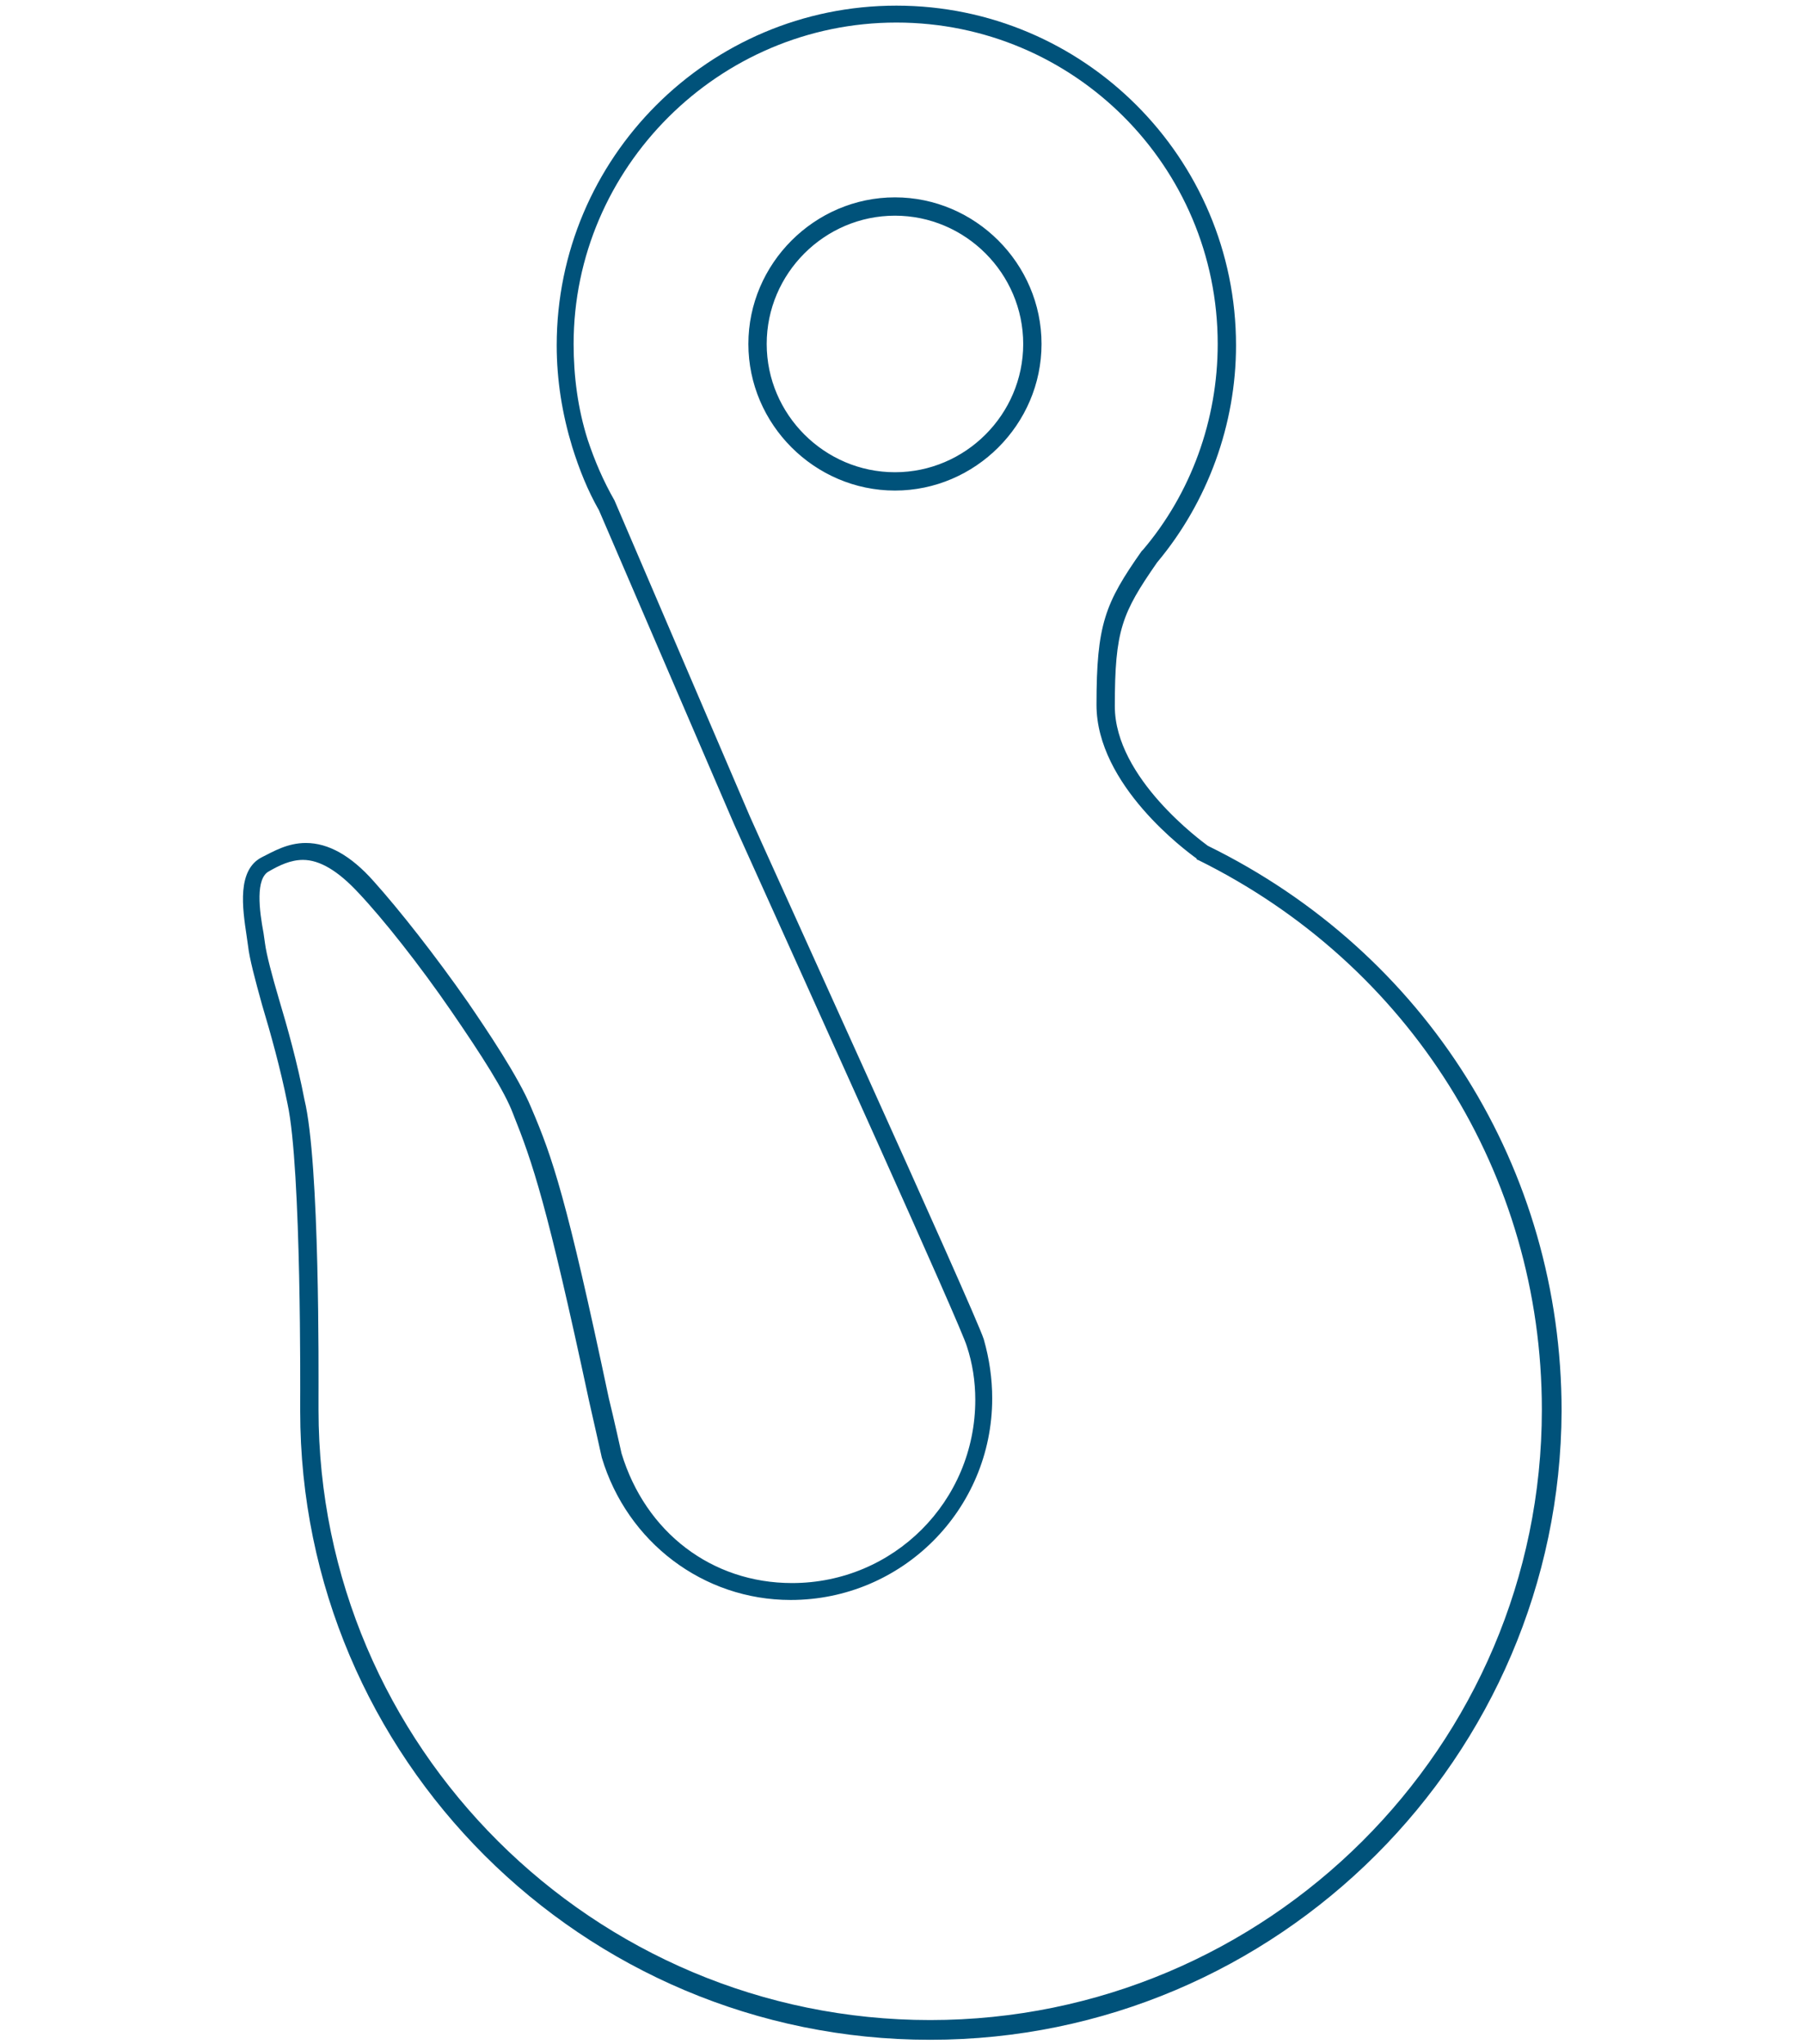 <?xml version="1.0" encoding="utf-8"?>
<!-- Generator: Adobe Illustrator 17.1.0, SVG Export Plug-In . SVG Version: 6.00 Build 0)  -->
<!DOCTYPE svg PUBLIC "-//W3C//DTD SVG 1.1//EN" "http://www.w3.org/Graphics/SVG/1.1/DTD/svg11.dtd">
<svg version="1.1" xmlns="http://www.w3.org/2000/svg" xmlns:xlink="http://www.w3.org/1999/xlink" x="0px" y="0px"
	 viewBox="0 0 128 145" style="enable-background:new 0 0 128 145;" xml:space="preserve">
<style type="text/css">
	.st0{fill:#00527A;}
</style>
<g id="Layer_1">
</g>
<g id="Layer_2">
	<g>
		<path class="st0" d="M66,144.7c-24.7,0-44.7-20-44.7-44.6c0-0.1,0-0.3,0-0.4l0-0.2c0,0,0-0.1,0-0.1c0-0.2,0.1-16.5-0.9-21.1
			c-0.5-2.5-1.2-5-1.8-7c-0.5-1.8-0.9-3.3-1-4.2l-0.1-0.7c-0.3-2-0.7-4.7,1.1-5.6c0.8-0.4,1.8-1,3.1-1c1.6,0,3.2,0.9,4.8,2.7
			c1.8,2,4.4,5.3,6.7,8.6c1.3,1.9,3.6,5.3,4.5,7.5c1.5,3.5,2.5,6.4,5.5,20.6c0.3,1.2,0.9,3.9,0.9,3.9c1.7,5.6,6.4,9.2,12.1,9.2
			c7.2,0,13-5.8,13-13c0-1.3-0.2-2.6-0.6-3.8c-0.4-1.4-11-24.8-16.5-37l-9.6-22.3c-0.8-1.4-1.4-2.9-1.9-4.5
			c-0.7-2.3-1.1-4.7-1.1-7.2c0-13.3,10.8-24.1,24.1-24.1s24.1,10.8,24.1,24.1c0,5.6-2,11.1-5.6,15.4c-2.5,3.6-3,4.8-3,10.2
			c0,5.1,6.2,9.6,6.6,9.9c15.5,7.6,25.1,22.9,25.1,40.1C110.7,124.6,90.7,144.7,66,144.7z M22.6,99.2c0,0,0,0.1,0,0.1l0,0.3
			c0,0.1,0,0.3,0,0.4c0,23.9,19.5,43.3,43.4,43.3s43.4-19.4,43.4-43.3c0-16.7-9.4-31.6-24.4-39c-0.1,0-0.1-0.1-0.1-0.1
			c-0.7-0.5-7.1-5.2-7.1-10.9c0-5.7,0.6-7.2,3.2-10.9c0,0,0.1-0.1,0.1-0.1c3.4-4,5.3-9.2,5.3-14.6c0-12.6-10.2-22.8-22.8-22.8
			S40.7,11.9,40.7,24.4c0,2.3,0.3,4.6,1,6.8c0.5,1.5,1.1,2.9,1.9,4.3l9.6,22.4c0.6,1.4,16,35.2,16.6,37.1c0.4,1.4,0.6,2.8,0.6,4.2
			c0,7.9-6.4,14.3-14.3,14.3c-6.2,0-11.6-4.1-13.4-10.1c0,0-0.6-2.7-0.9-4c-3-14-4-16.9-5.4-20.4c-0.6-1.6-2.2-4.1-4.4-7.3
			c-2.2-3.2-4.8-6.5-6.6-8.4c-1.4-1.5-2.7-2.3-3.9-2.3c-0.9,0-1.7,0.4-2.4,0.8c-1,0.5-0.7,2.8-0.4,4.4l0.1,0.7c0.1,0.8,0.5,2.3,1,4
			c0.6,2,1.3,4.5,1.8,7.1C22.7,82.5,22.6,97.6,22.6,99.2z M63.5,34.8c-5.7,0-10.4-4.7-10.4-10.4S57.8,14,63.5,14s10.4,4.7,10.4,10.4
			S69.2,34.8,63.5,34.8z M63.5,15.3c-5,0-9.1,4.1-9.1,9.1s4.1,9.1,9.1,9.1s9.1-4.1,9.1-9.1S68.5,15.3,63.5,15.3z"/>
	</g>
</g>
</svg>
